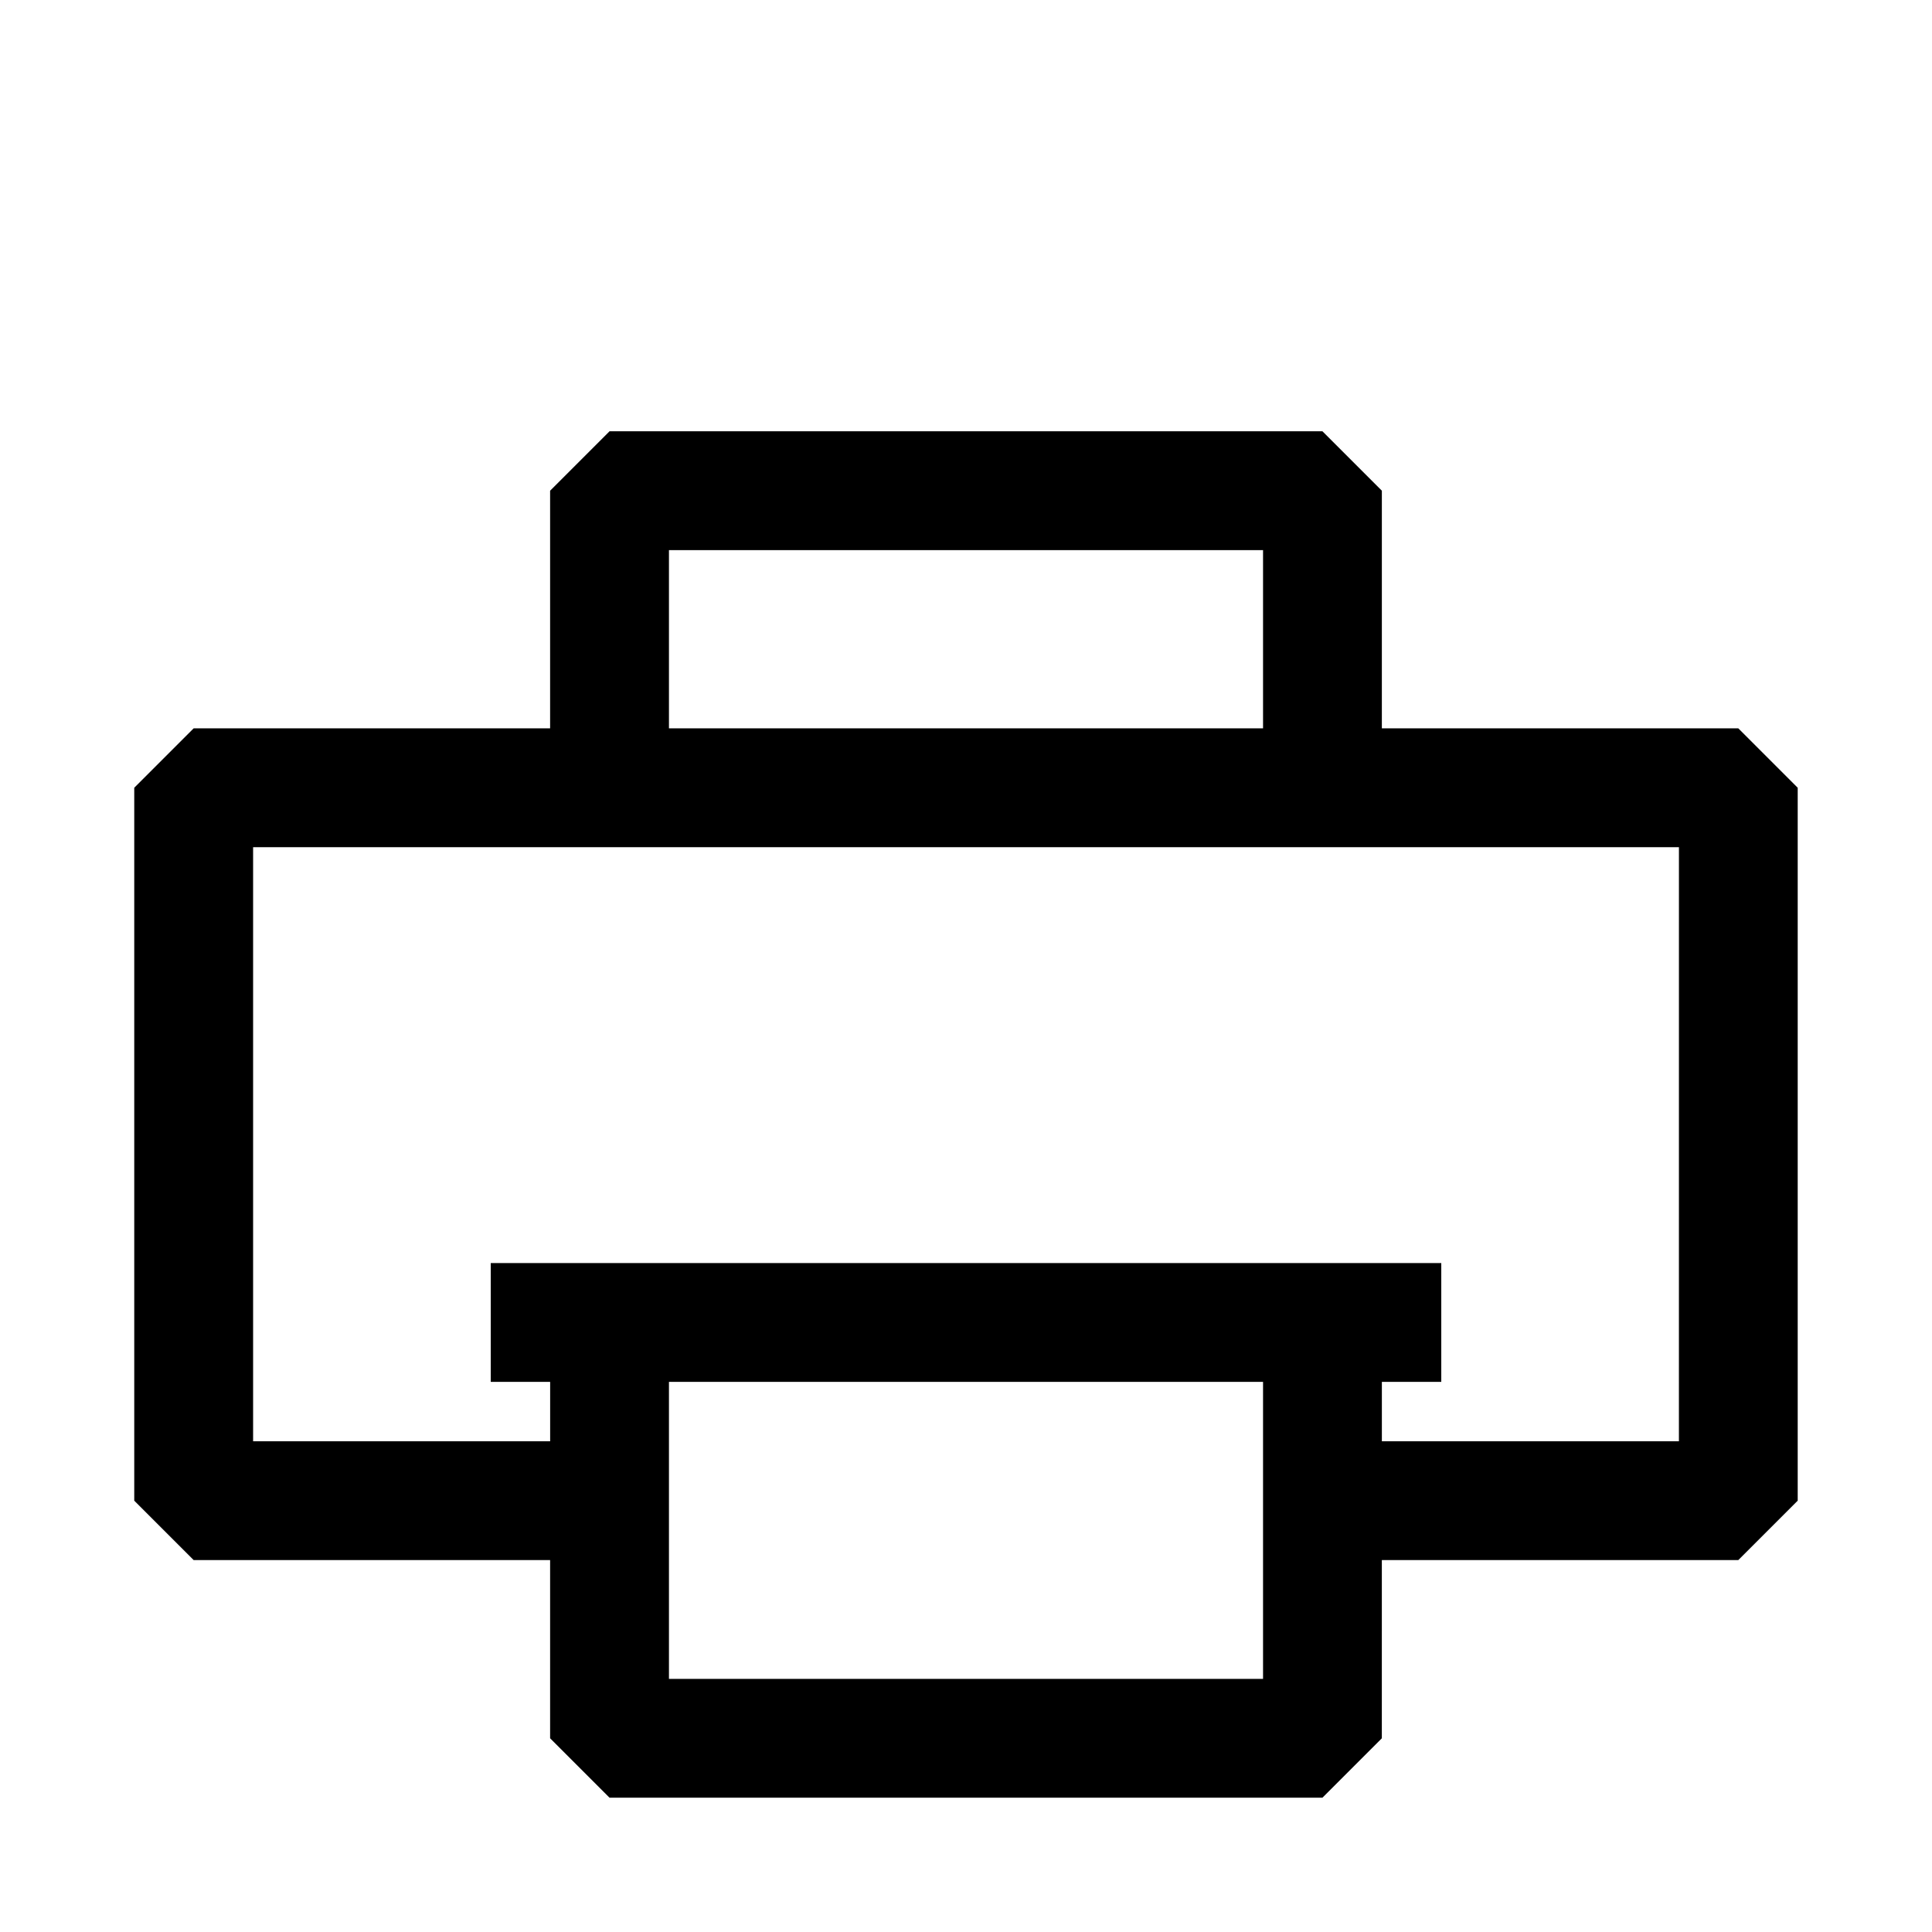 <?xml version="1.0" encoding="UTF-8"?>
<!-- Uploaded to: SVG Repo, www.svgrepo.com, Generator: SVG Repo Mixer Tools -->
<svg fill="#000000" width="800px" height="800px" version="1.1" viewBox="144 144 512 512" xmlns="http://www.w3.org/2000/svg">
 <path d="m604.67 337.02h-94.465v-62.977l-15.746-15.746h-188.93l-15.746 15.746v62.977h-94.465l-15.742 15.742v188.93l15.742 15.742h94.465v47.23l15.742 15.742 188.93 0.004 15.742-15.742 0.004-47.234h94.465l15.742-15.742v-188.93zm-283.39-47.234h157.44v47.23l-157.44 0.004zm157.44 299.14h-157.44v-78.719h157.44zm110.21-62.977h-78.719v-15.742h15.742v-31.488h-251.9v31.488h15.742v15.742h-78.719v-157.44h377.86z"/>
</svg>